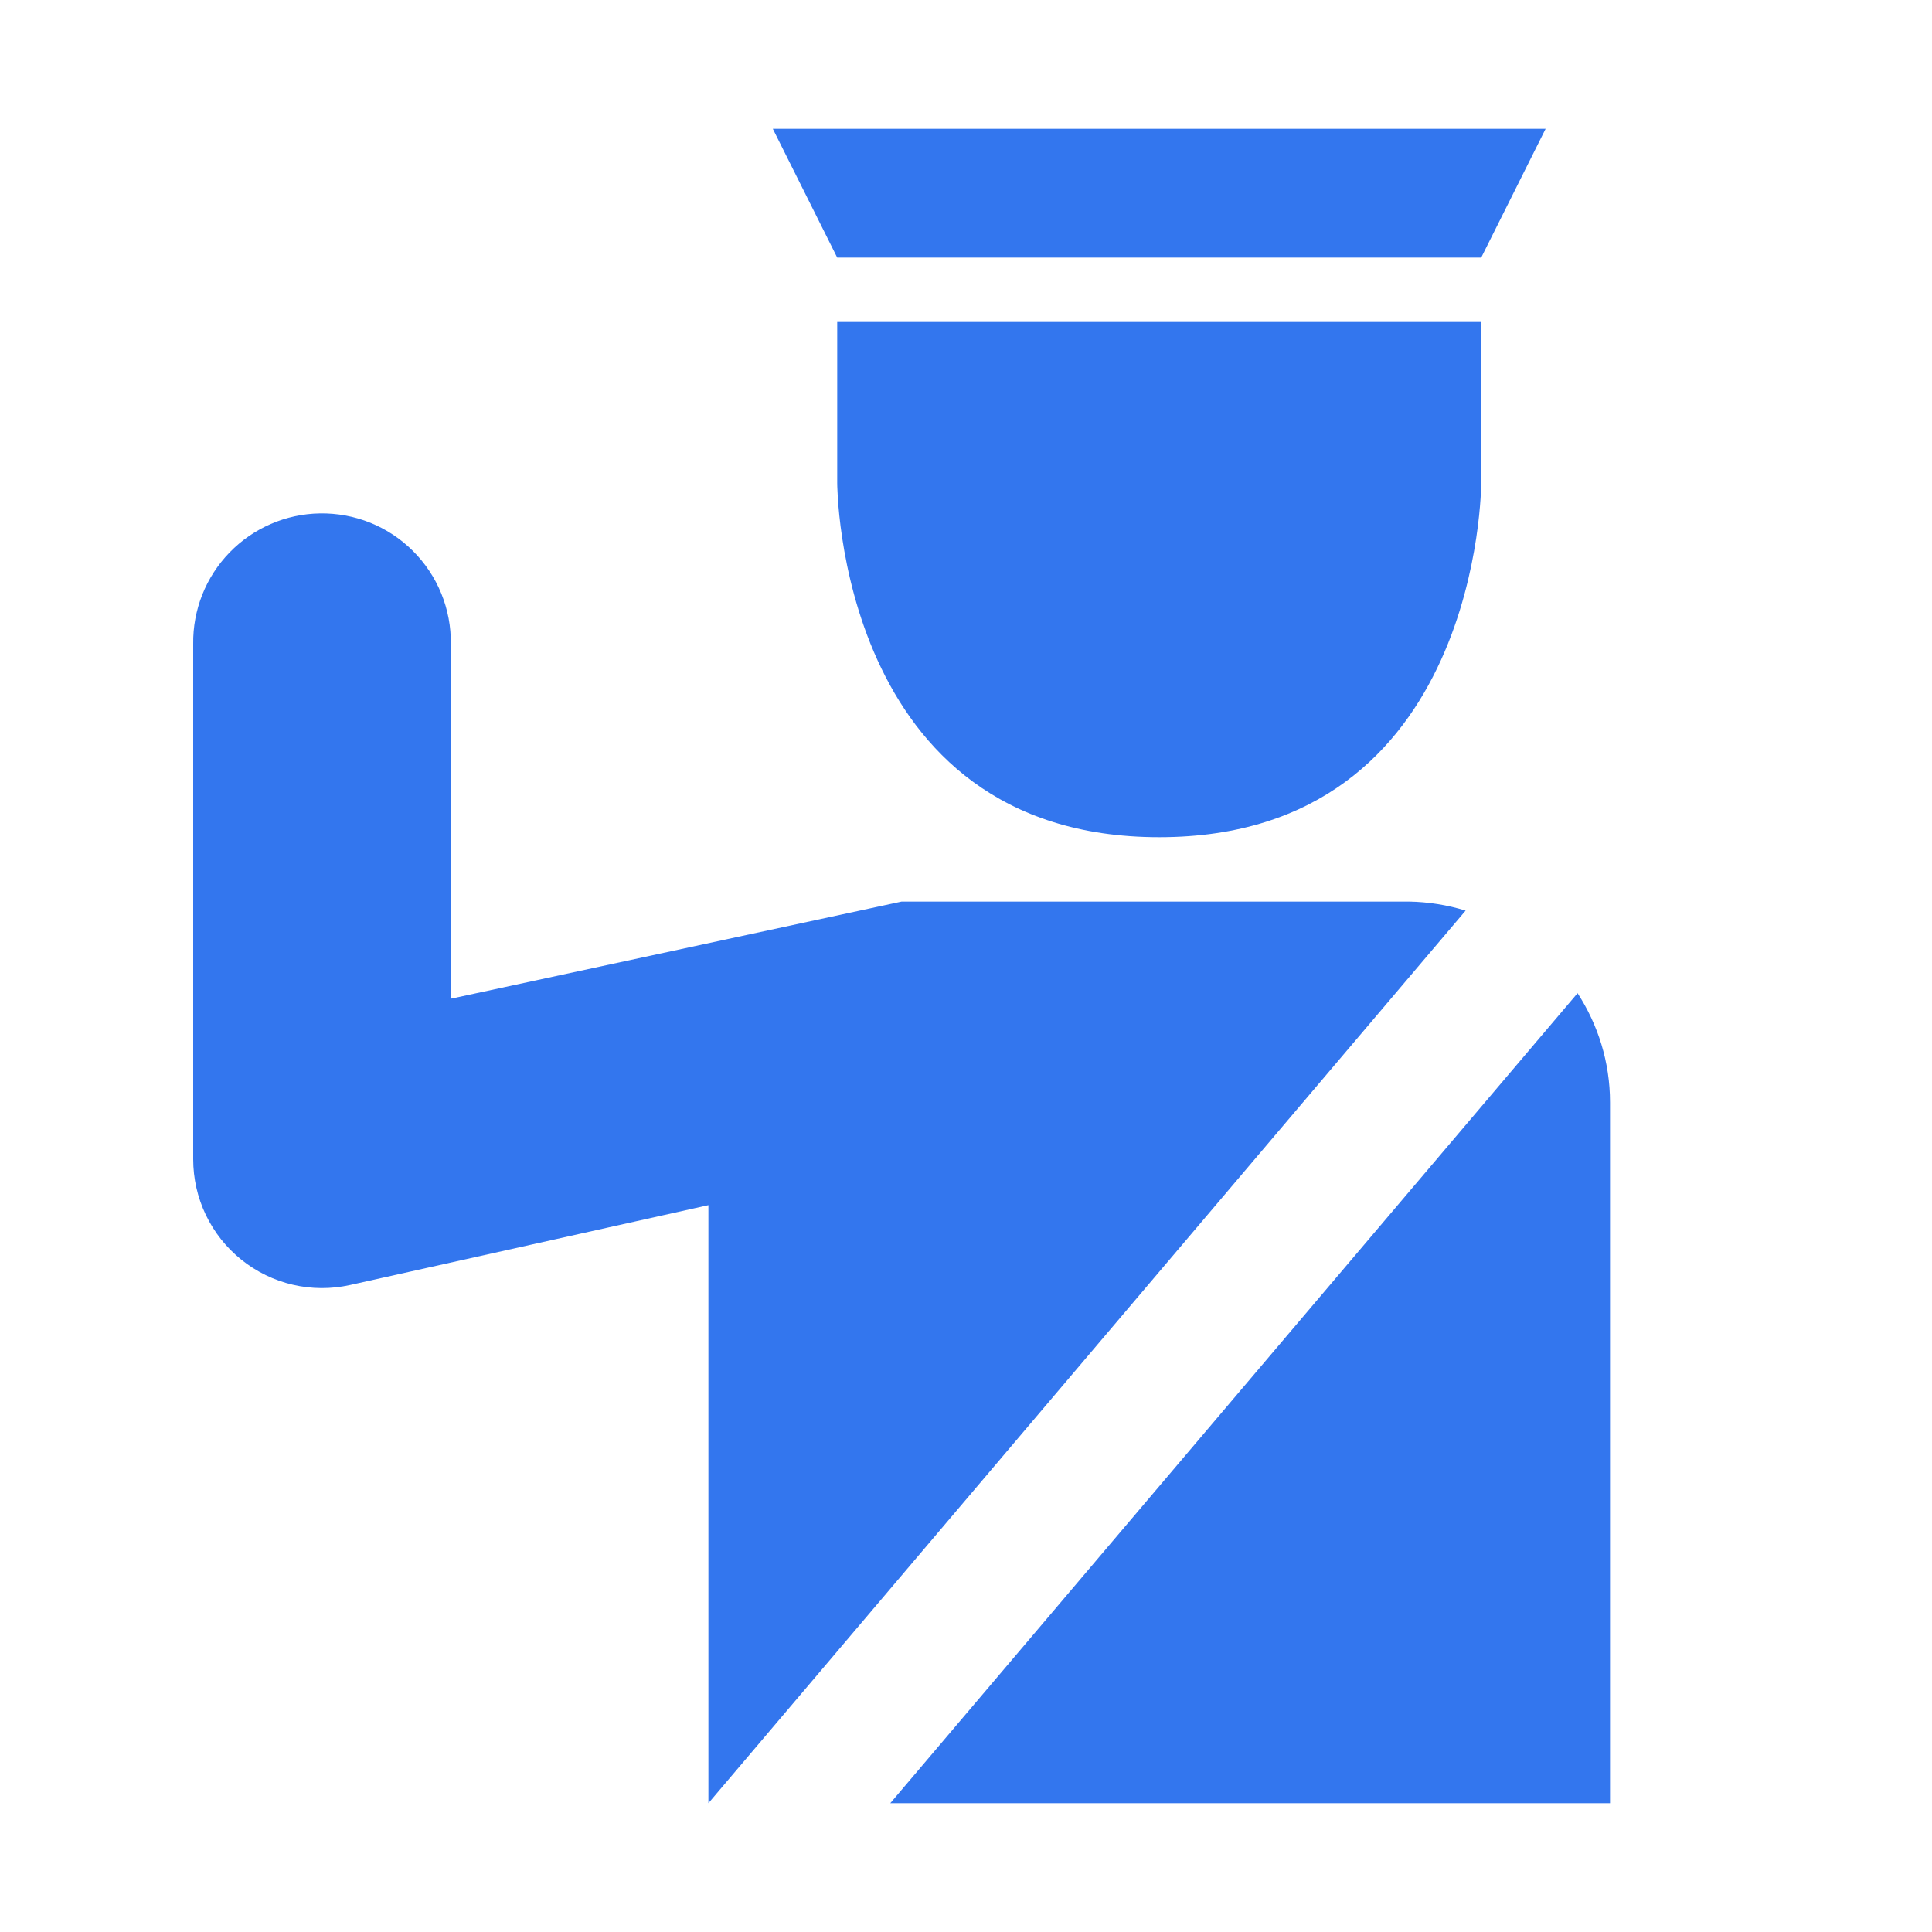 <svg width="70" height="70" viewBox="0 0 70 70" fill="none" xmlns="http://www.w3.org/2000/svg">
<g clip-path="url(#clip0_164_163)">
<path d="M28 4.666L30.334 9.333H53.667L56.001 4.666H28ZM30.334 11.666V17.499C30.334 17.499 30.334 30.333 42.001 30.333C53.667 30.333 53.667 17.499 53.667 17.499V11.666H30.334ZM11.592 18.601C10.356 18.62 9.179 19.13 8.318 20.017C7.457 20.904 6.983 22.097 7 23.333V41.999C7 42.699 7.156 43.389 7.458 44.019C7.761 44.65 8.2 45.205 8.746 45.642C9.291 46.08 9.928 46.39 10.608 46.548C11.289 46.707 11.997 46.71 12.68 46.559L25.667 43.665V65.333L53.102 32.993C52.44 32.789 51.752 32.679 51.059 32.666H32.667L16.334 36.185V23.333C16.343 22.708 16.226 22.088 15.991 21.509C15.755 20.93 15.406 20.405 14.964 19.964C14.522 19.522 13.996 19.174 13.417 18.94C12.837 18.706 12.217 18.591 11.592 18.601ZM57.158 35.984L32.257 65.333H58.334V39.941C58.334 38.476 57.895 37.123 57.158 35.984Z" fill="#3376EE"/>
</g>
<defs>
<clipPath id="clip0_164_163">
<rect width="70" height="70" fill="white"/>
</clipPath>
</defs>
</svg>
